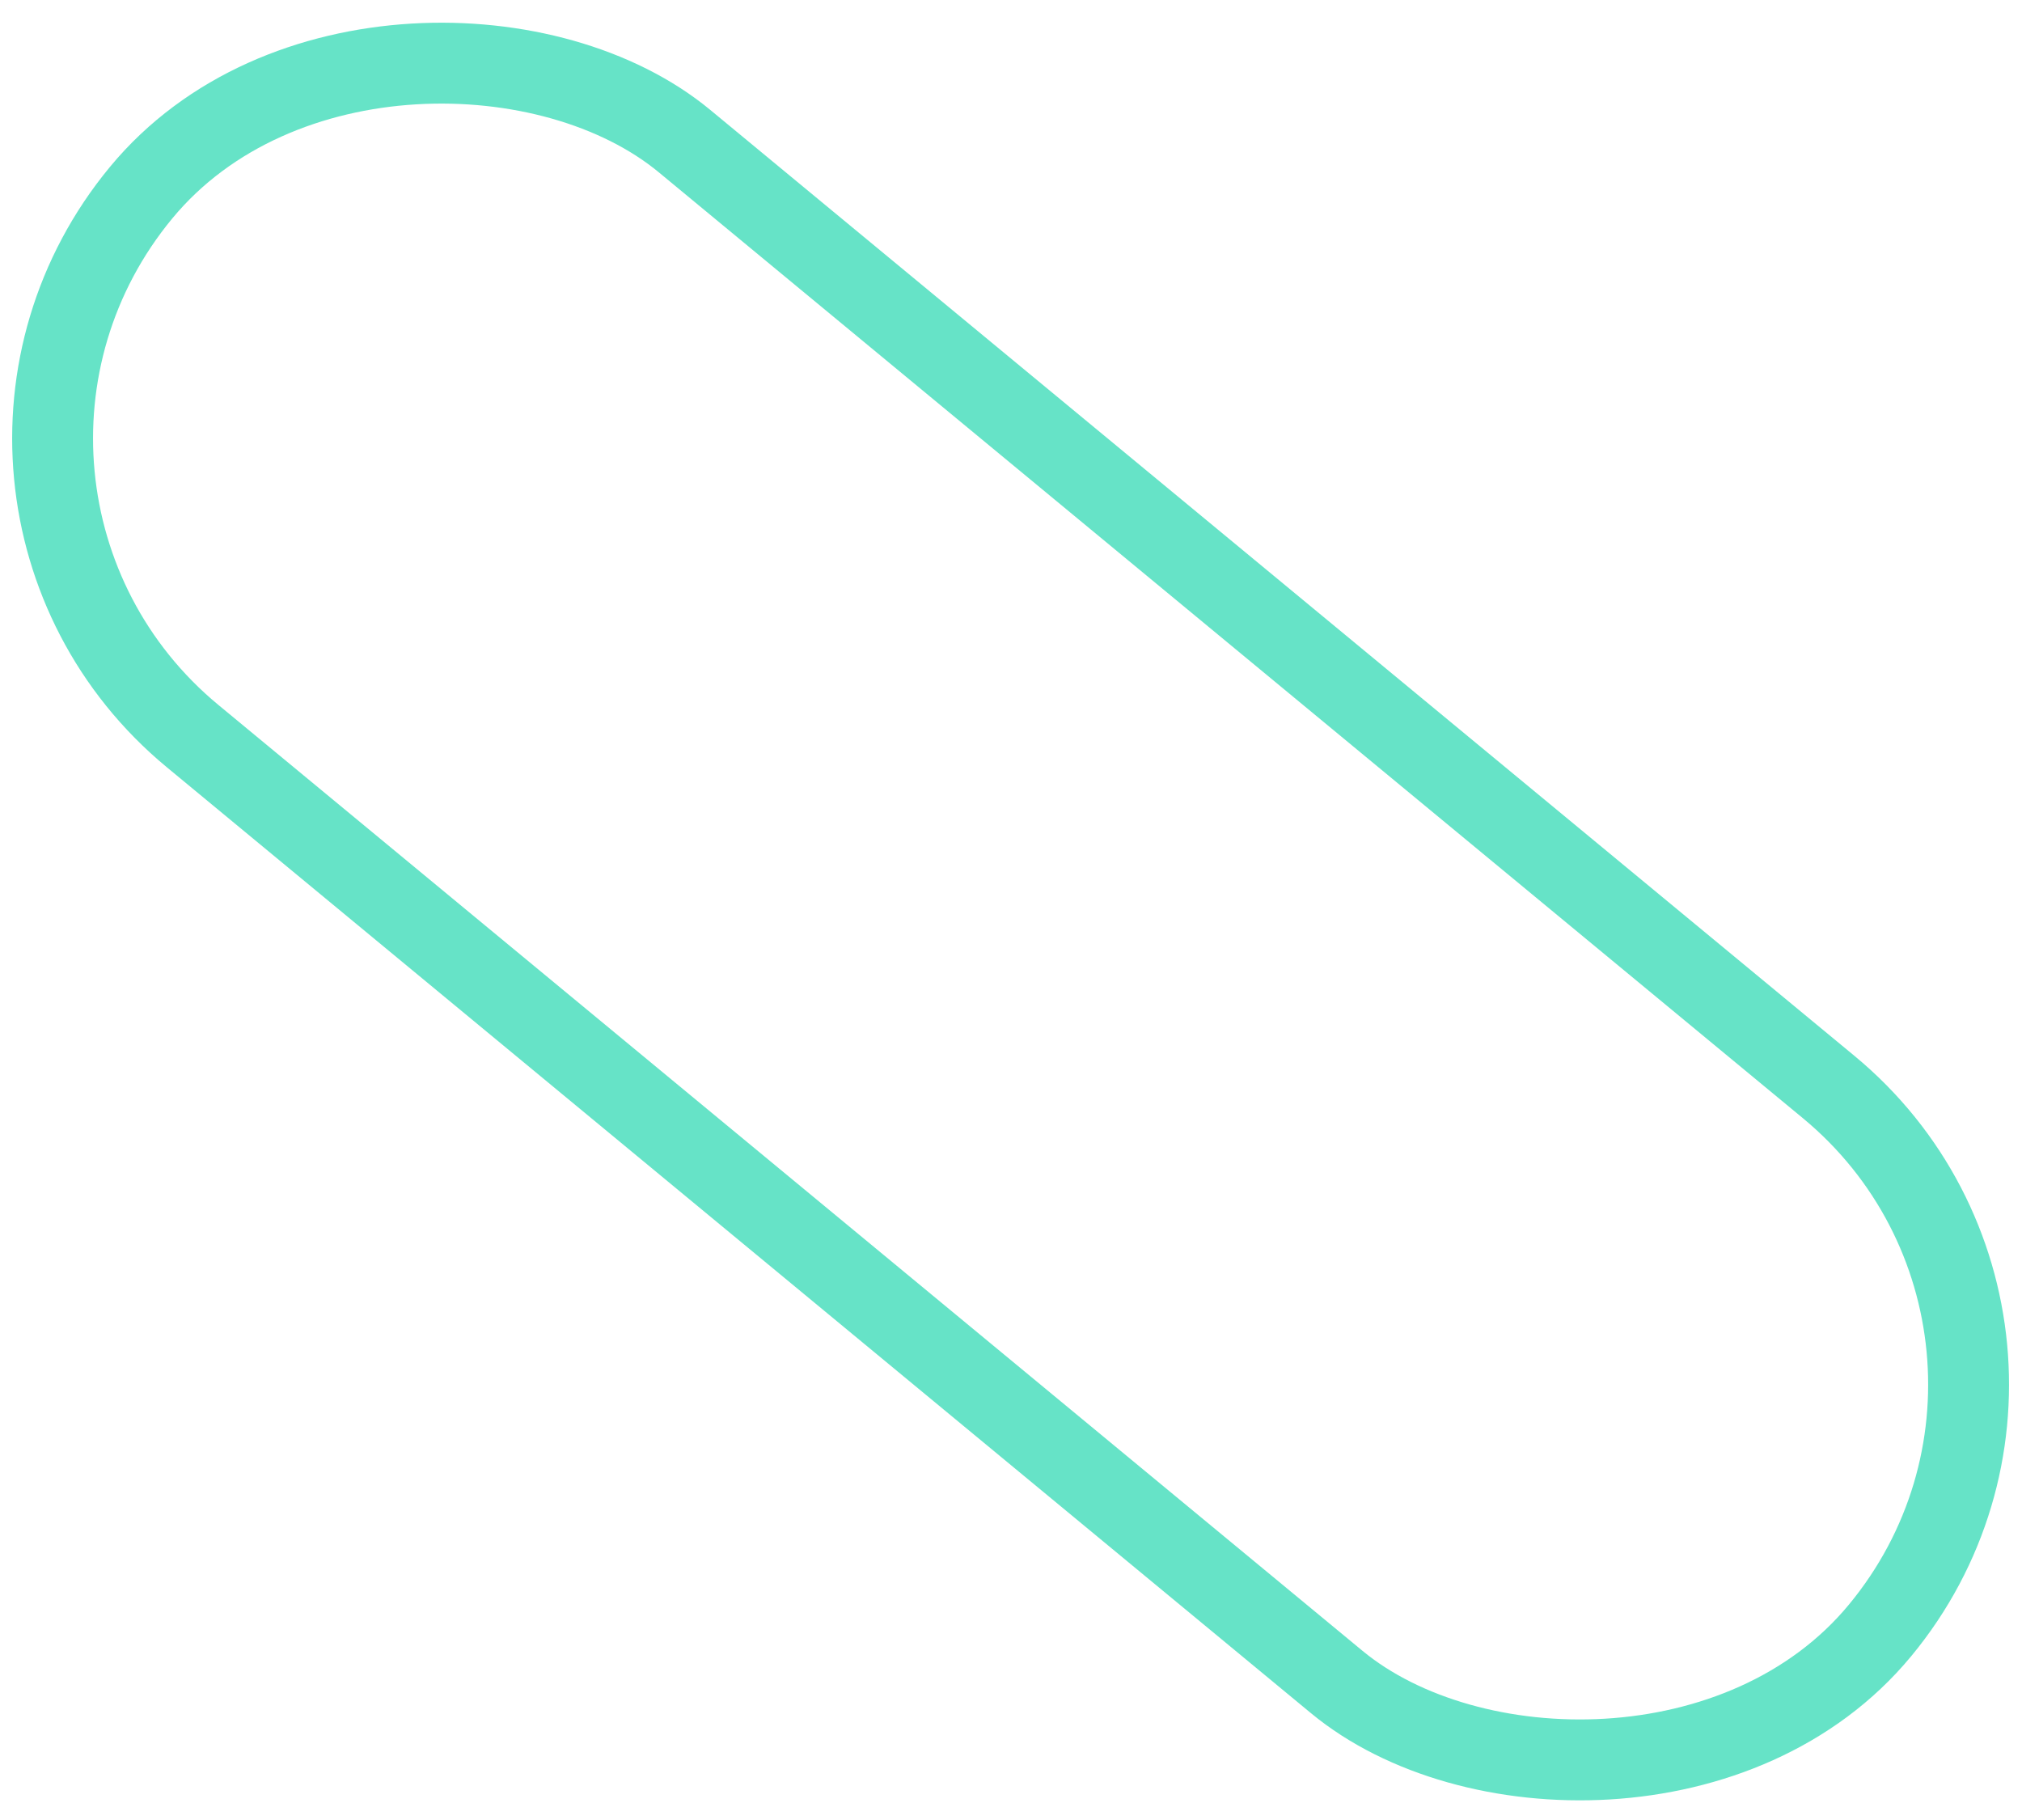 <?xml version="1.0" encoding="UTF-8"?> <svg xmlns="http://www.w3.org/2000/svg" width="50" height="45" viewBox="0 0 50 45" fill="none"><rect x="52.572" y="32.955" width="19.089" height="55.792" rx="9.544" transform="rotate(129.579 52.572 32.955)" stroke="#66E3C7" stroke-width="2"></rect></svg>